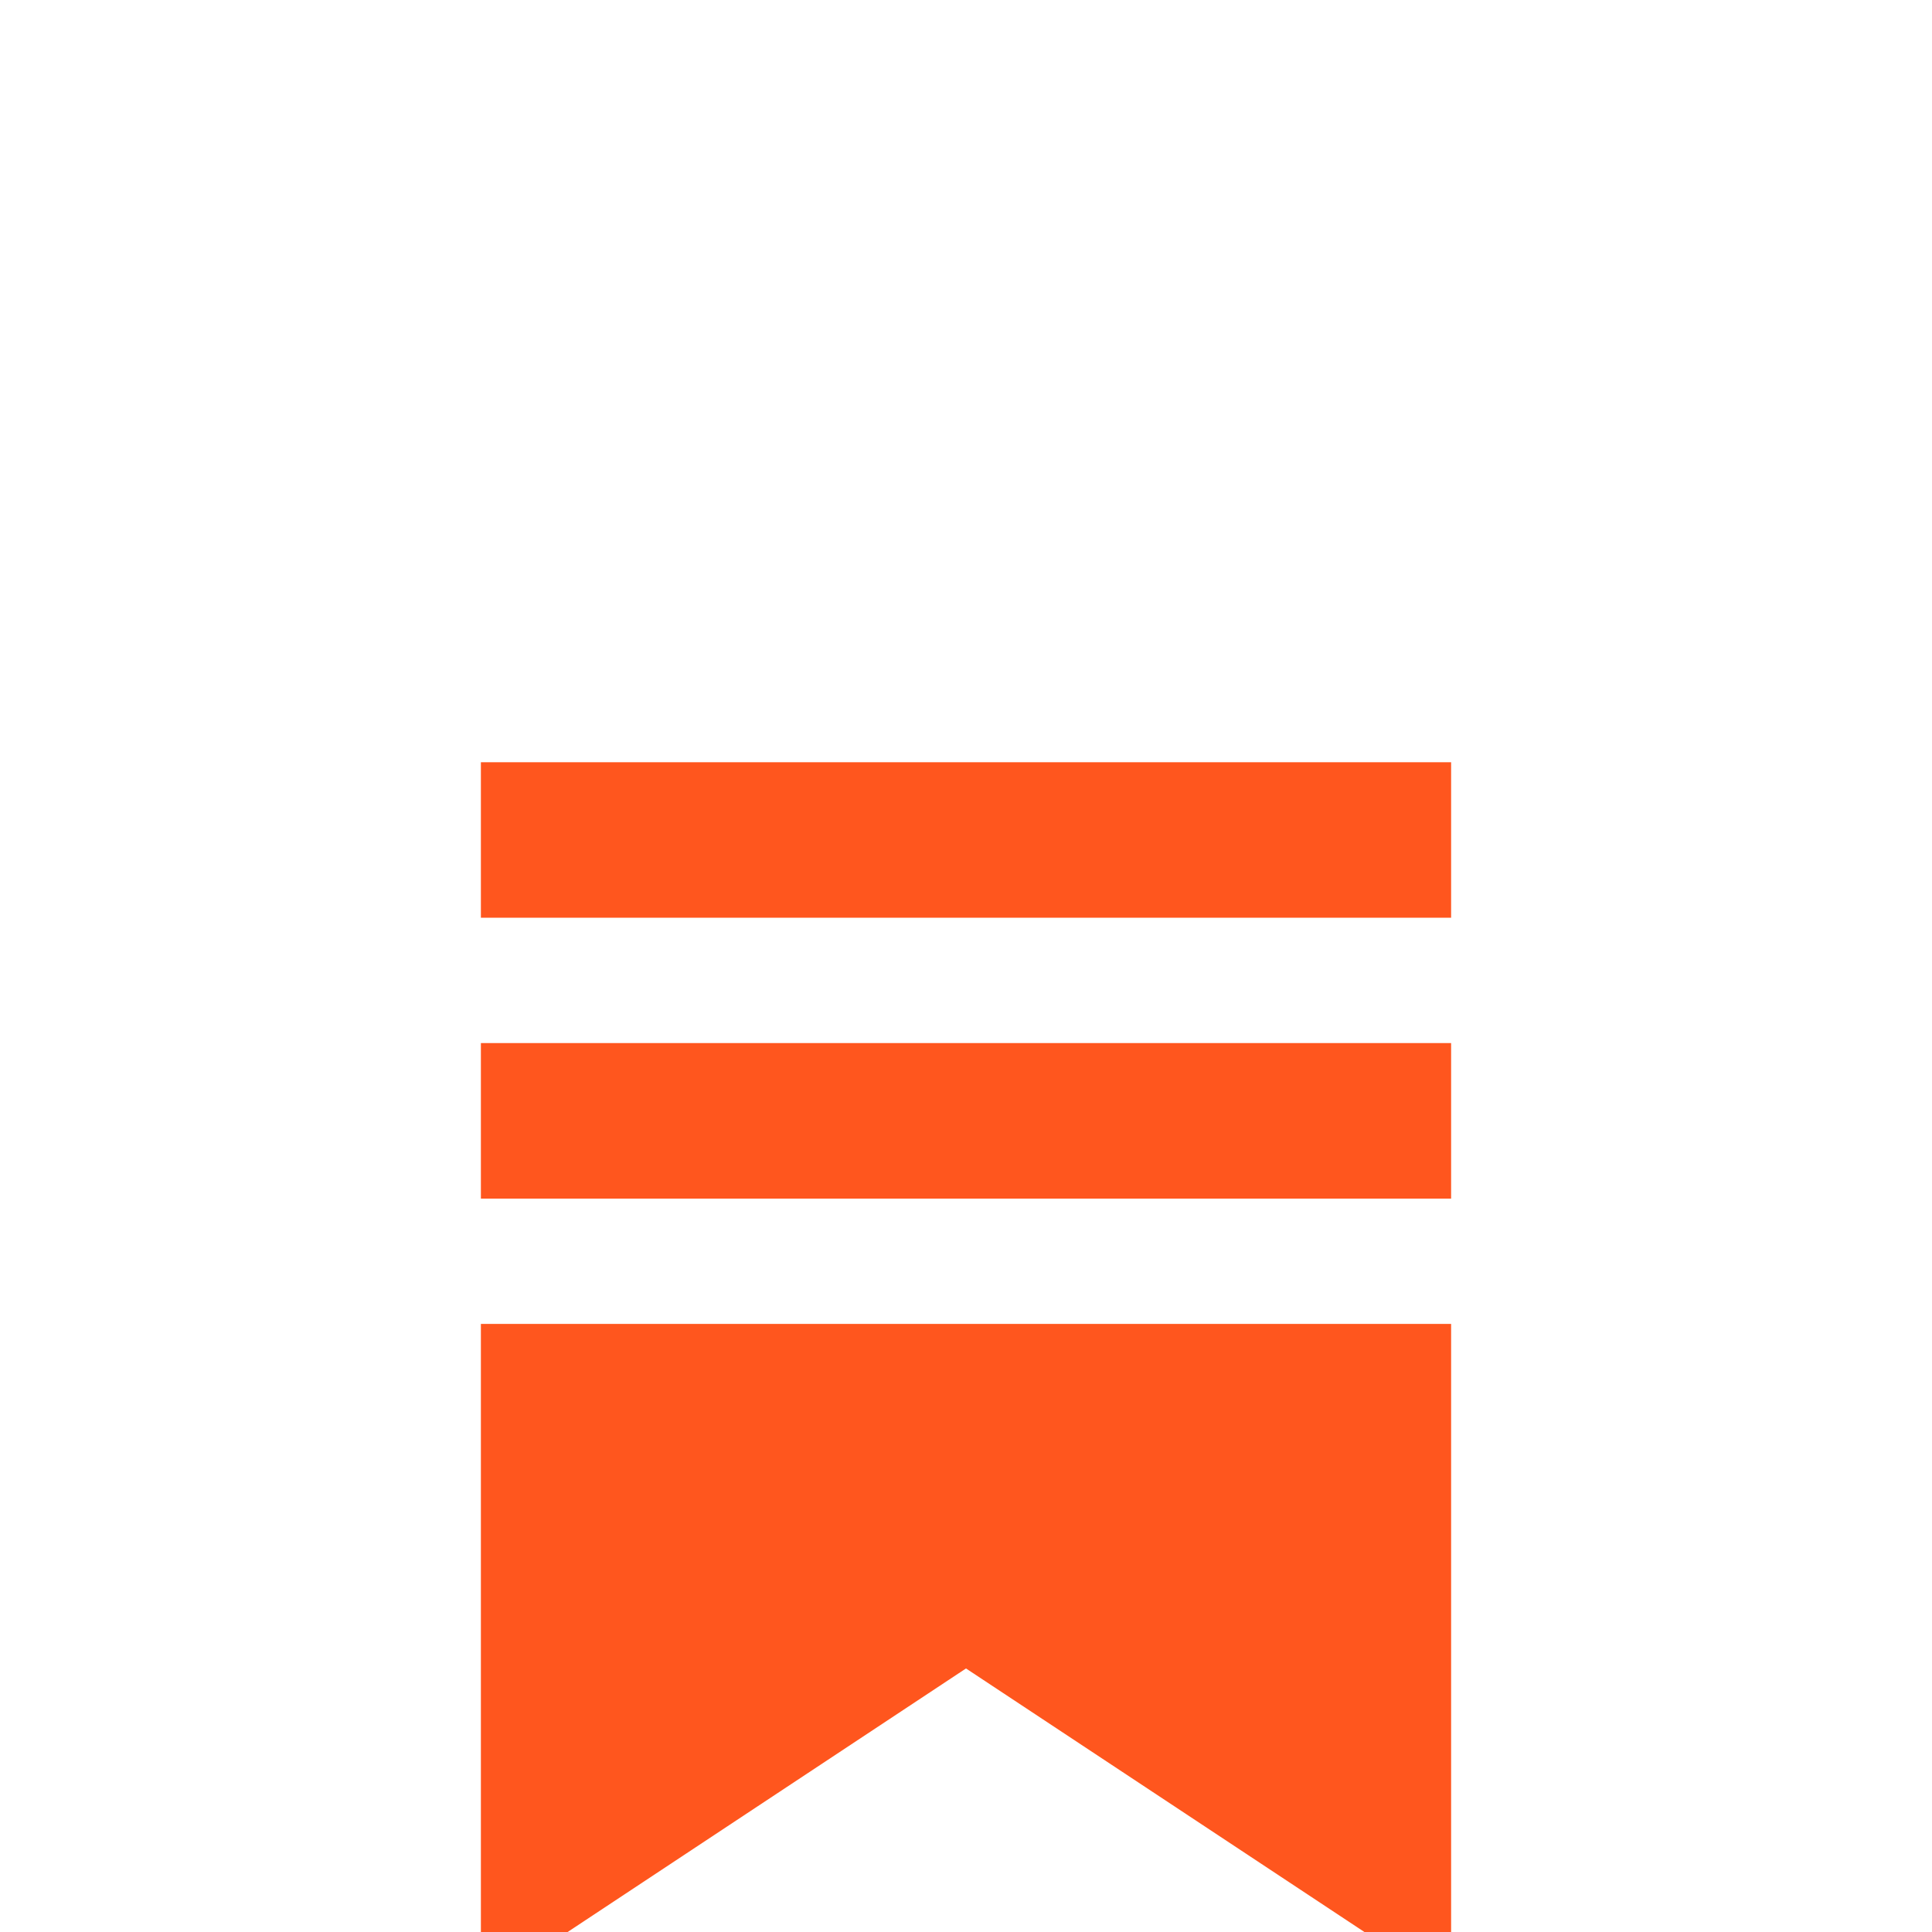 <svg xmlns="http://www.w3.org/2000/svg" width="64" height="64" fill="none">
  <g fill="#fff" filter="url(#c)">
    <path d="M15.93 12.25h32.14v5.15H15.93zm0 9.303h32.14v5.152H15.93zm0 9.304v22.044L32 42.27 48.07 52.9V30.857z" style="fill:#FF561E;fill-opacity:1"/>
  </g>
  <defs>
    <filter id="c" width="56" height="56.901" x="4" y="12" color-interpolation-filters="sRGB" filterUnits="userSpaceOnUse">
      <feFlood flood-opacity="0" result="BackgroundImageFix"/>
      <feColorMatrix in="SourceAlpha" result="hardAlpha" values="0 0 0 0 0 0 0 0 0 0 0 0 0 0 0 0 0 0 127 0"/>
      <feOffset dy="8"/>
      <feGaussianBlur stdDeviation="4"/>
      <feColorMatrix values="0 0 0 0 0 0 0 0 0 0 0 0 0 0 0 0 0 0 0.05 0"/>
      <feBlend in2="BackgroundImageFix" result="effect1_dropShadow_6798_67873"/>
      <feColorMatrix in="SourceAlpha" result="hardAlpha" values="0 0 0 0 0 0 0 0 0 0 0 0 0 0 0 0 0 0 127 0"/>
      <feOffset dy="4"/>
      <feGaussianBlur stdDeviation="2"/>
      <feColorMatrix values="0 0 0 0 0 0 0 0 0 0 0 0 0 0 0 0 0 0 0.05 0"/>
      <feBlend in2="effect1_dropShadow_6798_67873" result="effect2_dropShadow_6798_67873"/>
      <feColorMatrix in="SourceAlpha" result="hardAlpha" values="0 0 0 0 0 0 0 0 0 0 0 0 0 0 0 0 0 0 127 0"/>
      <feOffset dy="1"/>
      <feComposite in2="hardAlpha" operator="out"/>
      <feColorMatrix values="0 0 0 0 0 0 0 0 0 0 0 0 0 0 0 0 0 0 0.03 0"/>
      <feBlend in2="effect2_dropShadow_6798_67873" result="effect3_dropShadow_6798_67873"/>
      <feBlend in="SourceGraphic" in2="effect3_dropShadow_6798_67873" result="shape"/>
    </filter>
  </defs>
</svg>
